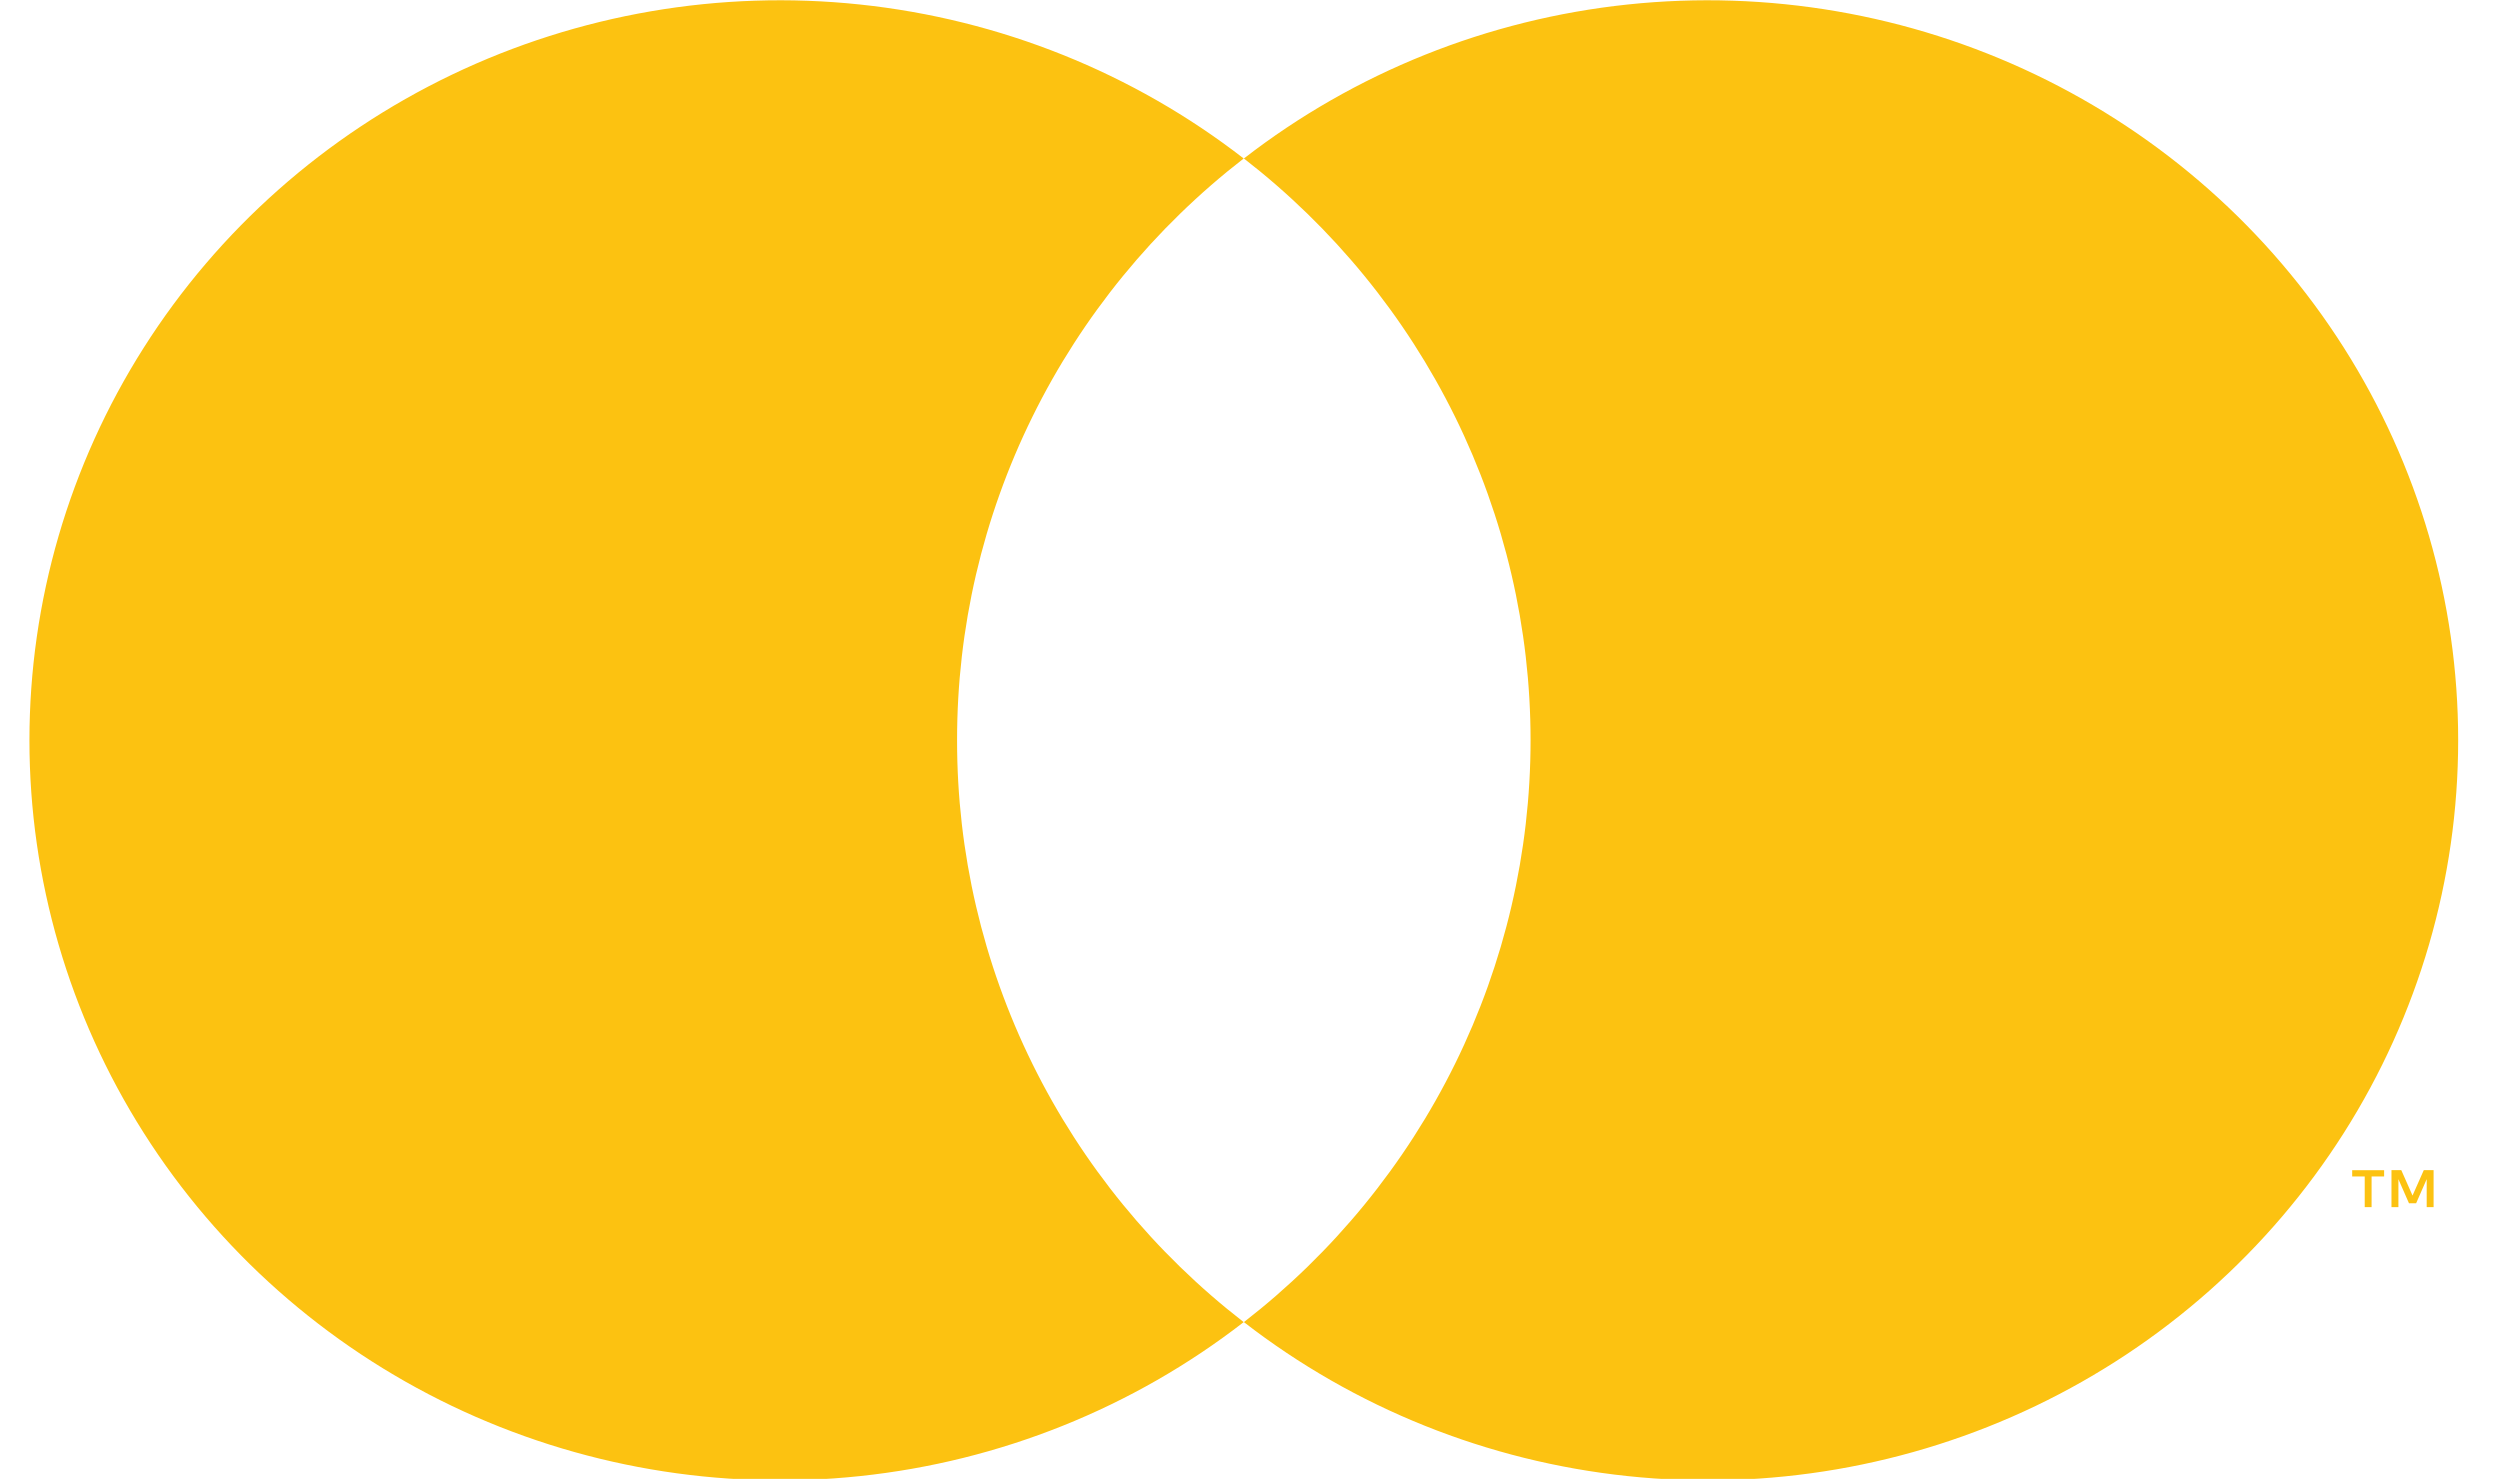 <svg width="71" height="42" viewBox="0 0 71 42" fill="none" xmlns="http://www.w3.org/2000/svg">
<g clip-path="url(#clip0_25_78)">
<path d="M27.181 21.024C27.178 17.842 27.909 14.7 29.32 11.838C30.73 8.975 32.782 6.466 35.321 4.501C32.177 2.064 28.401 0.549 24.424 0.128C20.448 -0.293 16.432 0.398 12.834 2.121C9.237 3.845 6.204 6.531 4.083 9.874C1.961 13.217 0.836 17.081 0.836 21.024C0.836 24.968 1.961 28.832 4.083 32.175C6.204 35.518 9.237 38.204 12.834 39.928C16.432 41.651 20.448 42.342 24.424 41.921C28.401 41.501 32.177 39.985 35.321 37.548C32.782 35.583 30.73 33.074 29.32 30.212C27.909 27.349 27.178 24.207 27.181 21.024Z" fill="#FCC211"/>
<path d="M69.812 21.024C69.812 24.968 68.687 28.832 66.565 32.175C64.444 35.518 61.411 38.204 57.814 39.928C54.217 41.651 50.2 42.342 46.224 41.921C42.247 41.501 38.471 39.985 35.327 37.548C37.864 35.581 39.915 33.072 41.325 30.21C42.735 27.347 43.468 24.207 43.468 21.024C43.468 17.842 42.735 14.702 41.325 11.839C39.915 8.977 37.864 6.468 35.327 4.501C38.471 2.064 42.247 0.549 46.224 0.128C50.2 -0.293 54.217 0.398 57.814 2.121C61.411 3.845 64.444 6.532 66.565 9.874C68.687 13.217 69.812 17.081 69.812 21.024Z" fill="#FCC211"/>
<path d="M67.353 34.282V33.411H67.709V33.233H66.802V33.411H67.158V34.282H67.353ZM69.114 34.282V33.231H68.836L68.516 33.954L68.196 33.231H67.918V34.282H68.115V33.489L68.415 34.173H68.618L68.918 33.488V34.282H69.114Z" fill="#FCC211"/>
</g>
<defs>
<clipPath id="clip0_25_78">
<rect width="70" height="42" fill="white" transform="translate(0.334)"/>
</clipPath>
</defs>
</svg>
